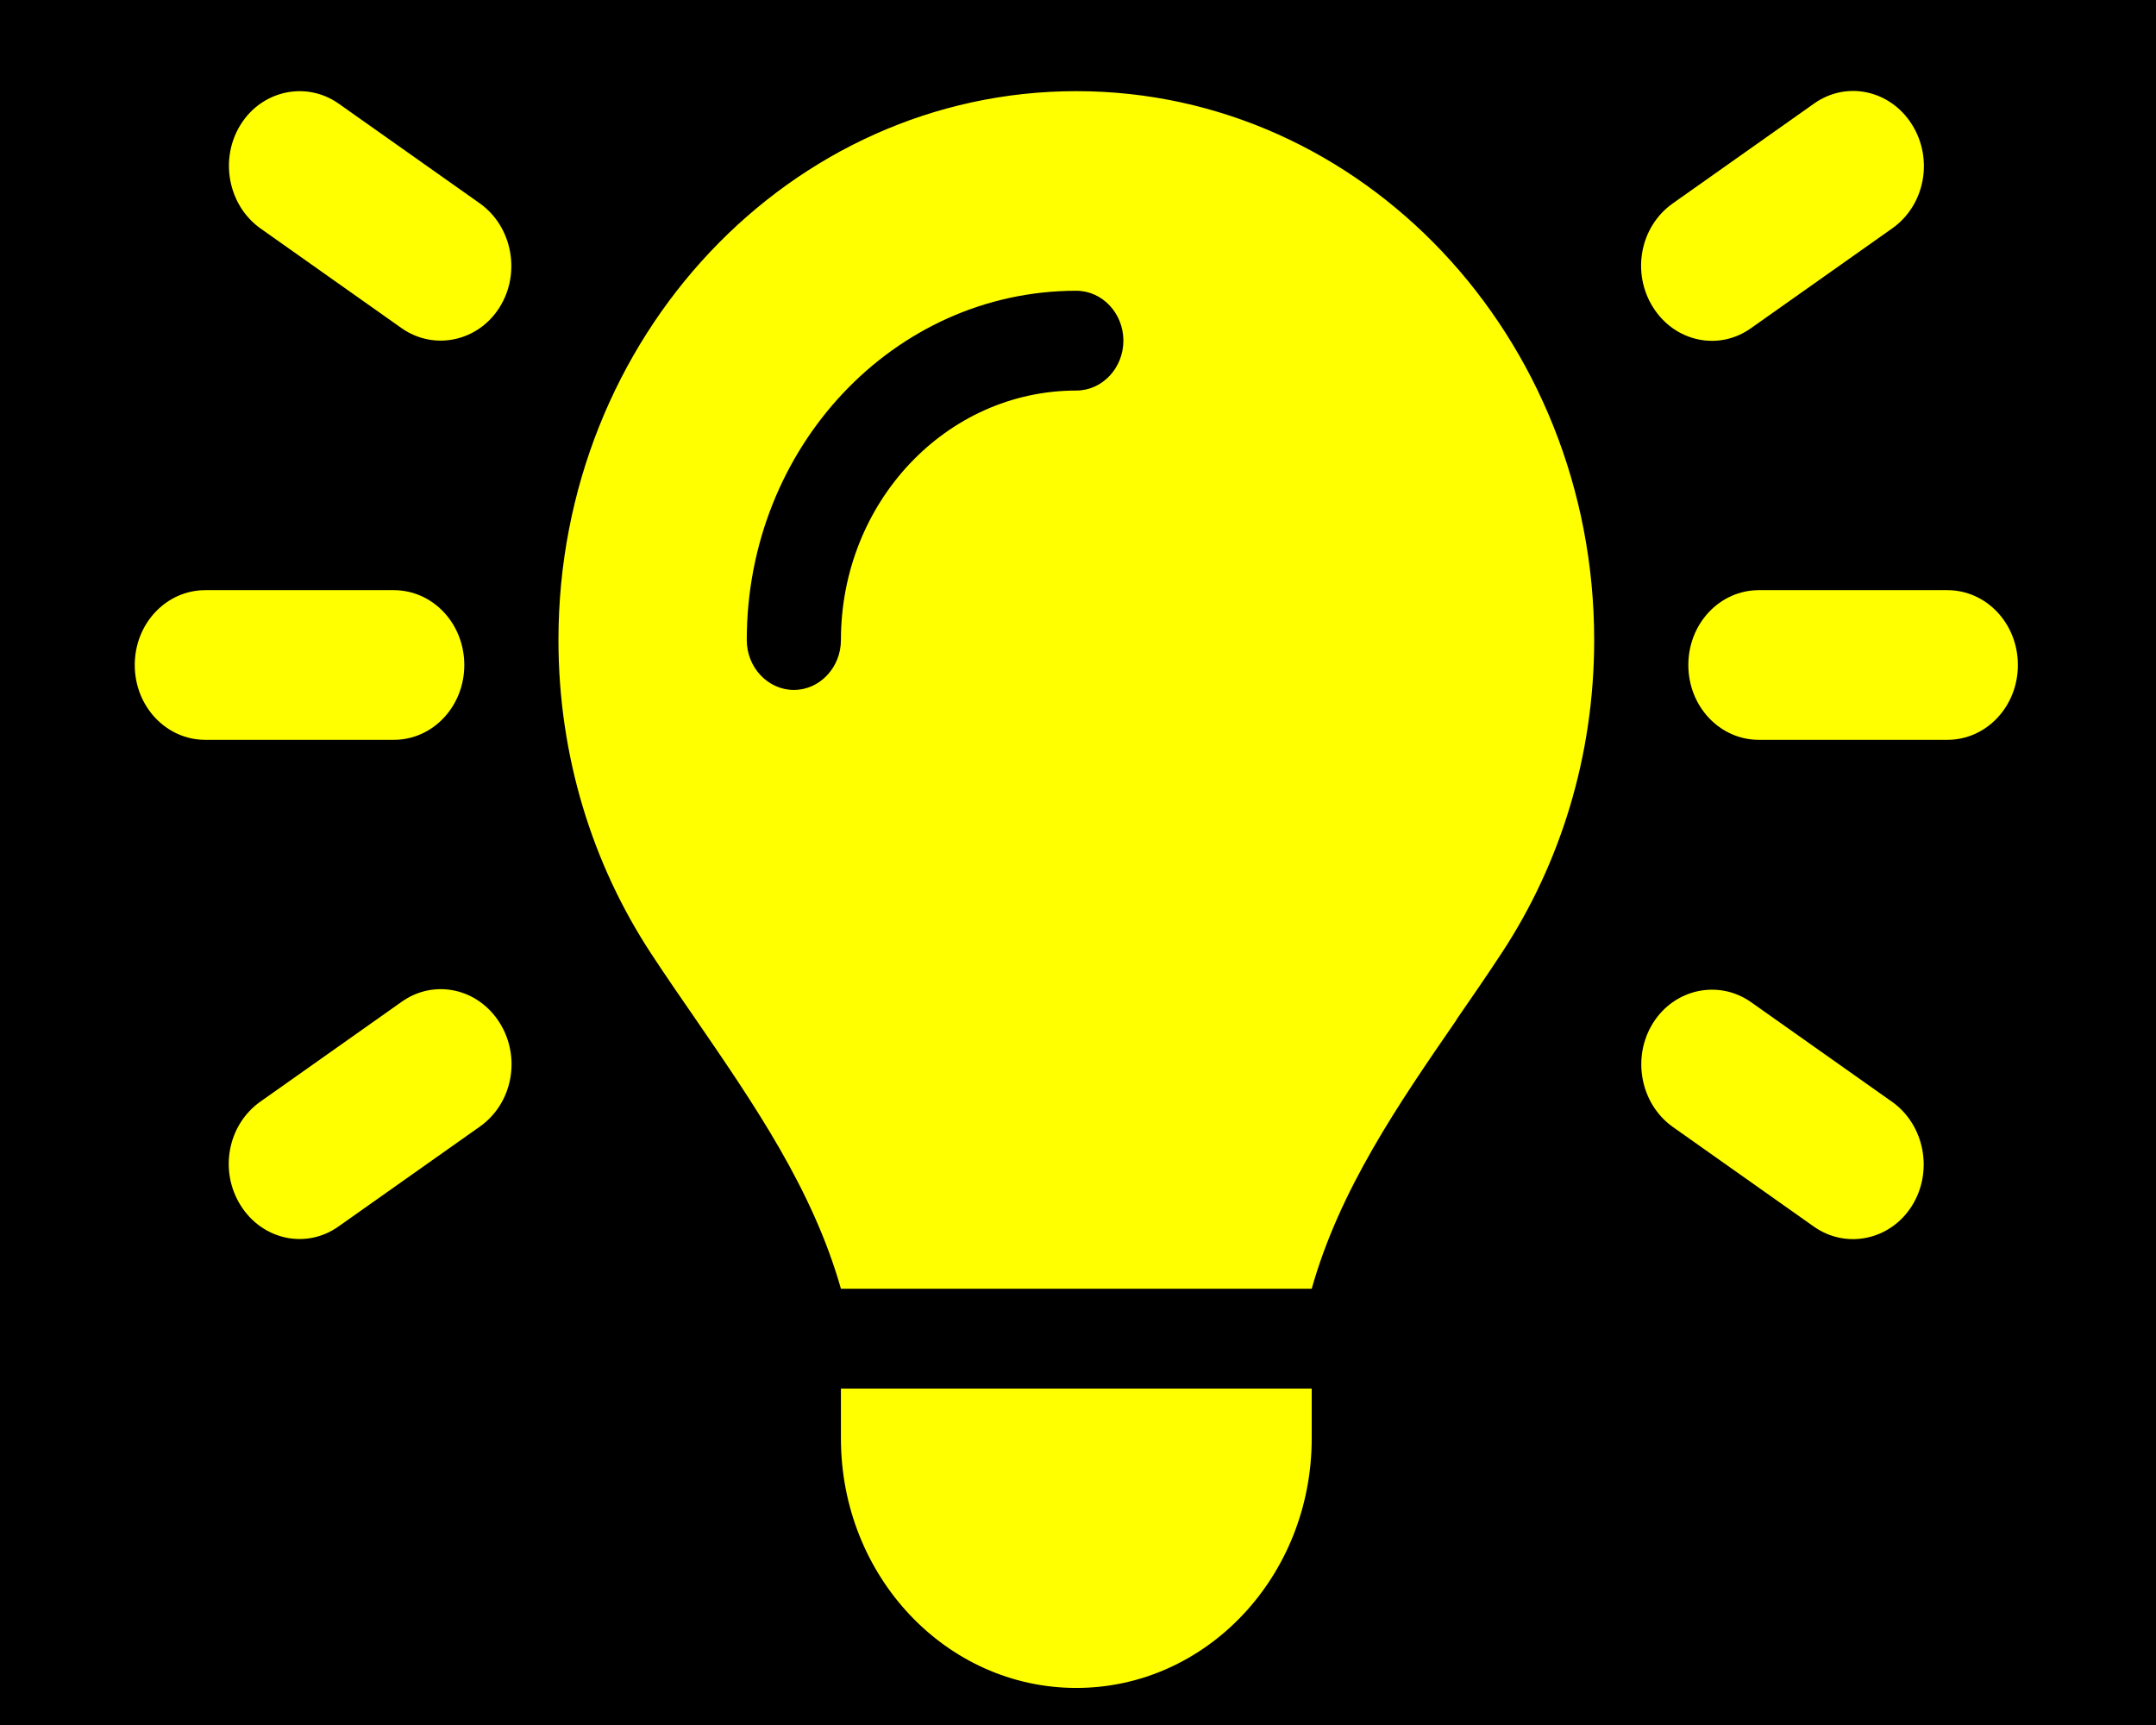 <svg width="640" height="512" viewBox="0 0 640 512" fill="none" xmlns="http://www.w3.org/2000/svg">
<rect width="640" height="512" fill="black"/>
<path d="M100.529 30.758L142.454 60.379C152.062 67.229 154.682 81.022 148.306 91.204C141.93 101.386 128.829 104.163 119.221 97.406L77.296 67.784C67.688 60.934 65.068 47.142 71.444 36.96C77.82 26.777 90.921 24 100.529 30.758ZM561.704 67.784L519.779 97.406C510.171 104.256 497.157 101.479 490.694 91.204C484.23 80.929 486.851 67.229 496.546 60.379L538.471 30.758C548.079 23.908 561.093 26.685 567.556 36.96C574.02 47.234 571.399 60.934 561.704 67.784ZM60.962 175.163H116.863C128.479 175.163 137.825 185.067 137.825 197.379C137.825 209.69 128.479 219.595 116.863 219.595H60.962C49.346 219.595 40 209.69 40 197.379C40 185.067 49.346 175.163 60.962 175.163ZM522.138 175.163H578.038C589.654 175.163 599 185.067 599 197.379C599 209.69 589.654 219.595 578.038 219.595H522.138C510.521 219.595 501.175 209.69 501.175 197.379C501.175 185.067 510.521 175.163 522.138 175.163ZM142.454 334.379L100.529 364C90.921 370.85 77.907 368.073 71.444 357.798C64.98 347.523 67.601 333.823 77.296 326.973L119.221 297.352C128.829 290.502 141.843 293.279 148.306 303.554C154.77 313.829 152.149 327.529 142.454 334.379ZM519.779 297.444L561.704 327.066C571.312 333.916 573.932 347.708 567.556 357.891C561.18 368.073 548.079 370.85 538.471 364.093L496.546 334.471C486.938 327.621 484.318 313.829 490.694 303.646C497.07 293.464 510.171 290.687 519.779 297.444ZM432.348 302.721C415.054 327.806 397.673 353.077 389.375 382.514H249.625C241.24 352.985 223.859 327.806 206.652 302.721C202.11 296.148 197.568 289.576 193.201 282.911C175.907 256.529 165.775 224.501 165.775 189.973C165.775 99.998 234.602 27.055 319.5 27.055C404.398 27.055 473.225 99.998 473.225 189.973C473.225 224.501 463.093 256.529 445.799 282.819C441.432 289.483 436.89 296.056 432.348 302.628V302.721ZM389.375 426.946C389.375 467.861 358.106 501 319.5 501C280.894 501 249.625 467.861 249.625 426.946V412.135H389.375V426.946ZM319.5 115.92C327.186 115.92 333.475 109.255 333.475 101.109C333.475 92.963 327.186 86.298 319.5 86.298C265.434 86.298 221.675 132.674 221.675 189.973C221.675 198.119 227.964 204.784 235.65 204.784C243.336 204.784 249.625 198.119 249.625 189.973C249.625 149.059 280.894 115.92 319.5 115.92Z" fill="#FFFF00"/>
</svg>
